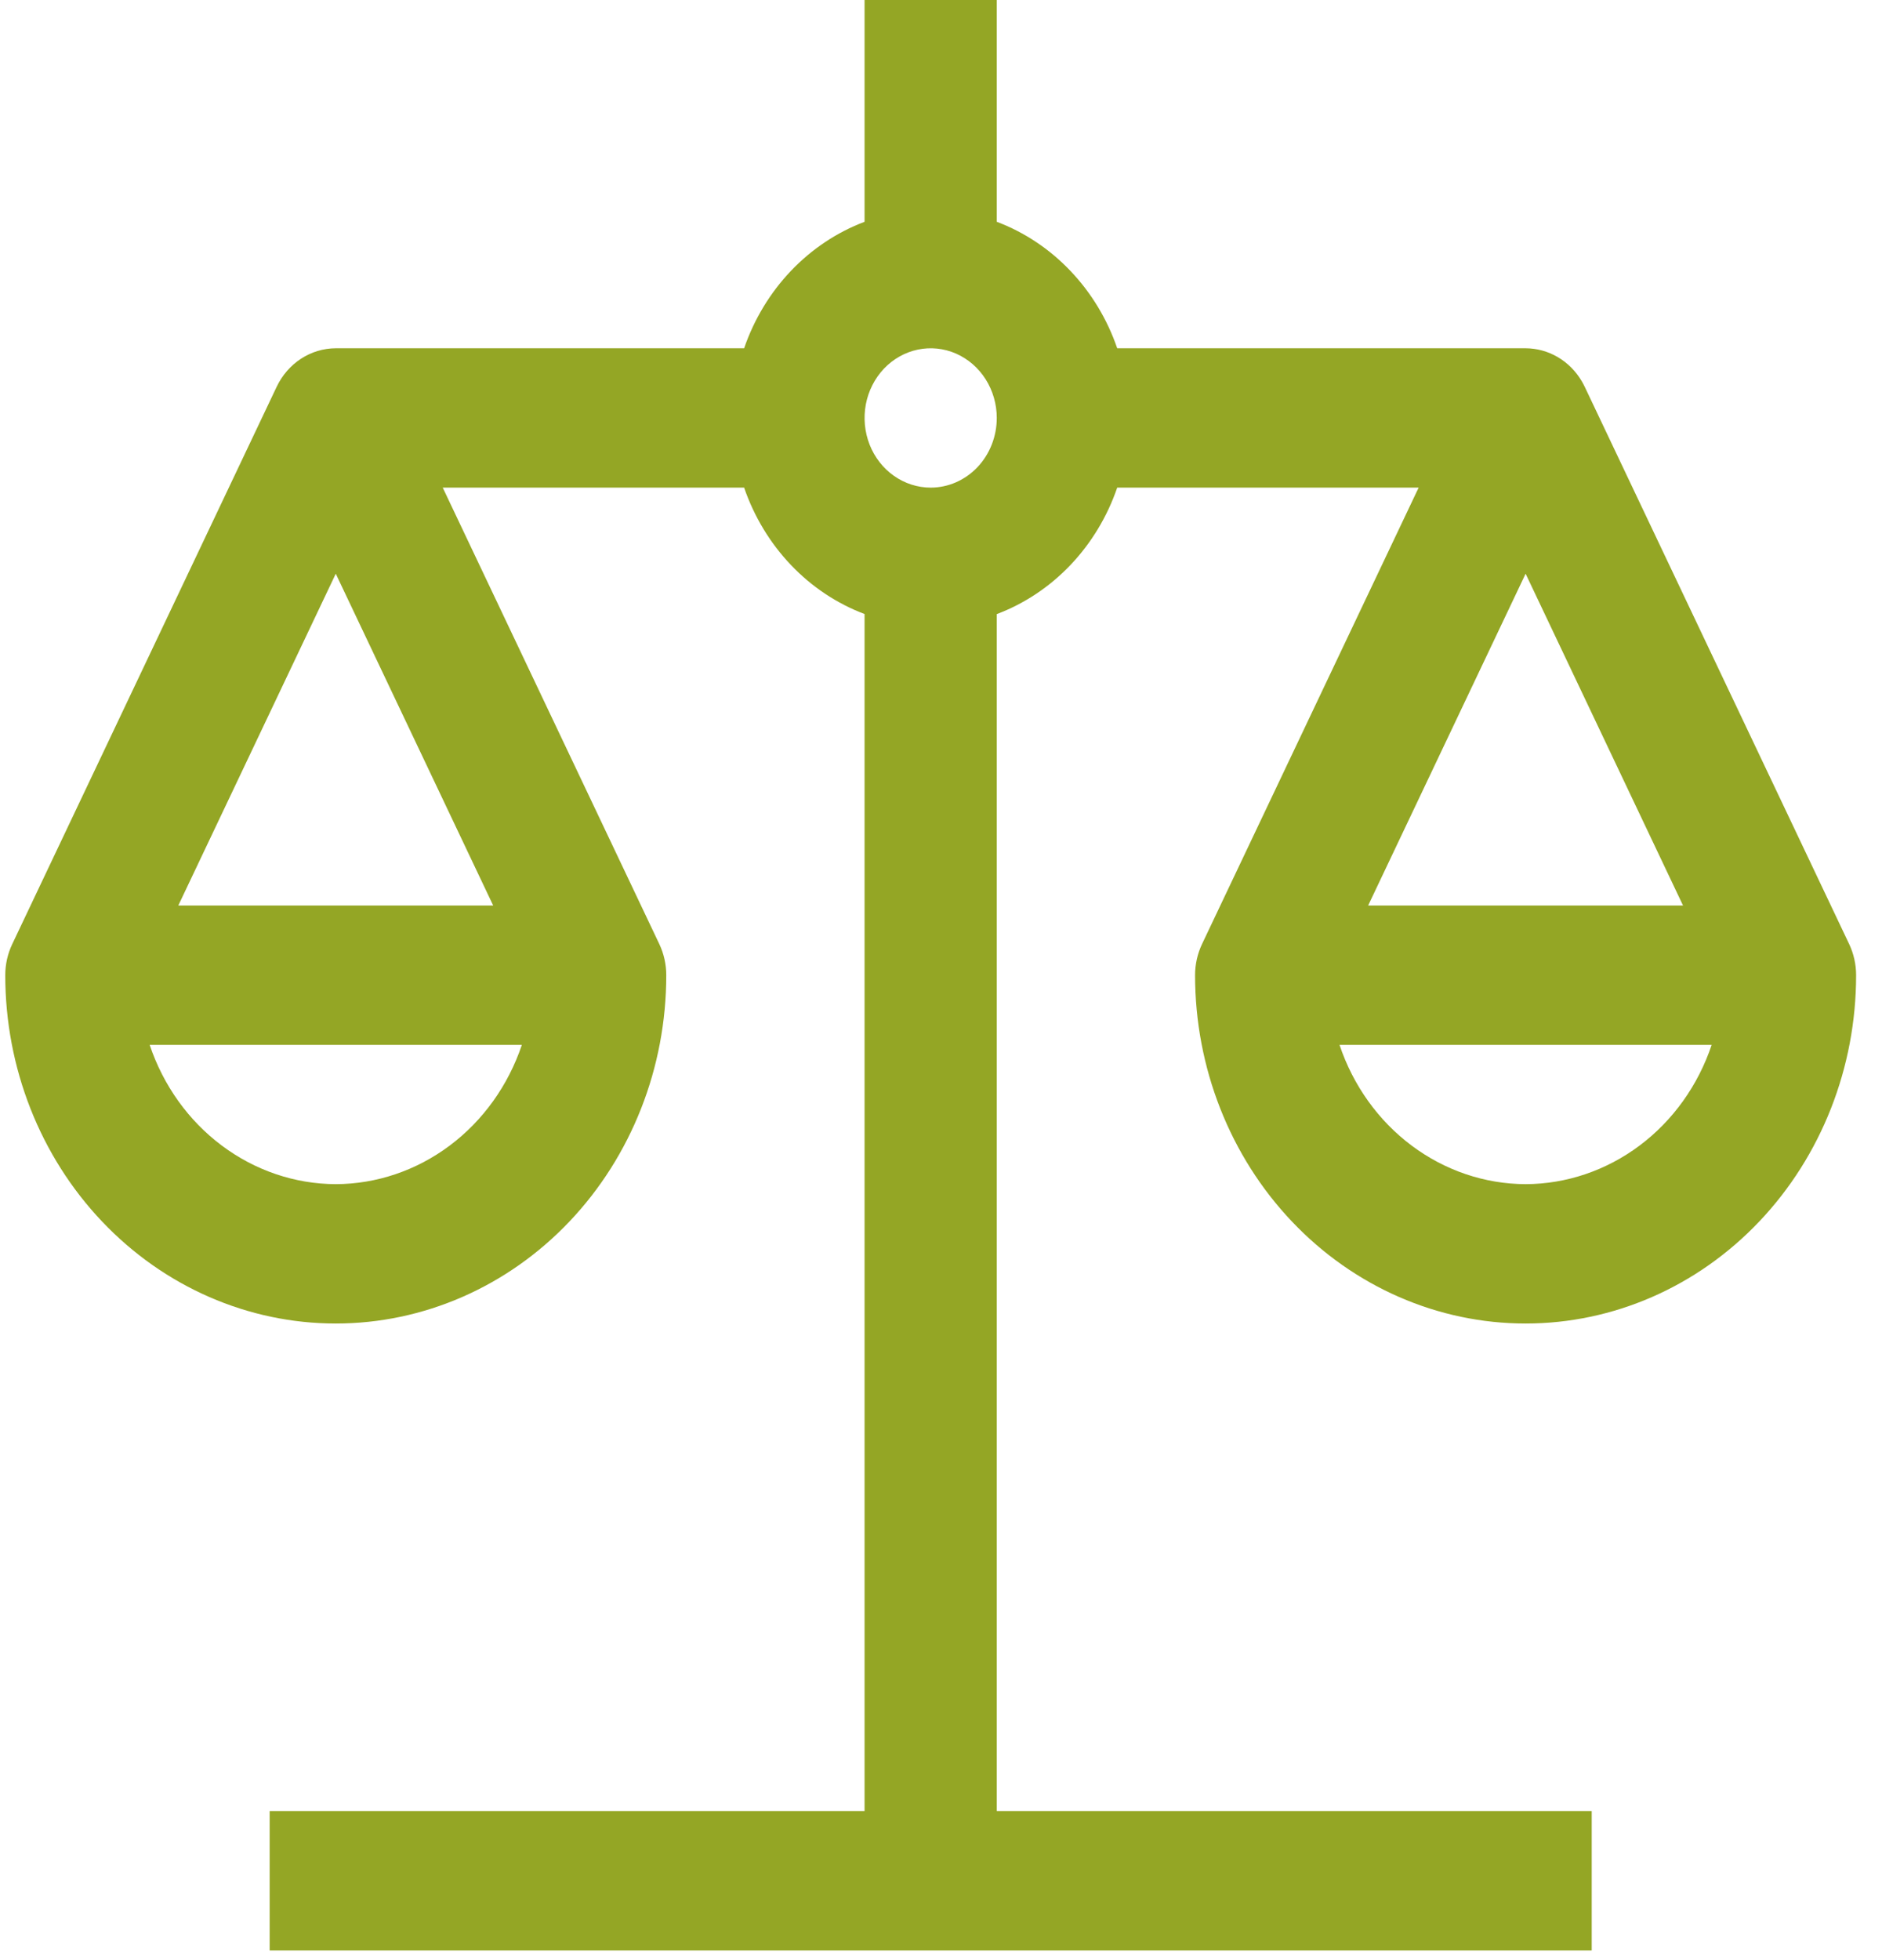 <svg width="49" height="51" viewBox="0 0 49 51" fill="none" xmlns="http://www.w3.org/2000/svg">
<path d="M31.115 25.375C31.115 27.779 32.022 30.084 33.636 31.783C35.249 33.483 37.438 34.438 39.721 34.438C42.003 34.438 44.191 33.483 45.805 31.783C47.419 30.084 48.326 27.779 48.326 25.375C48.326 25.094 48.264 24.817 48.145 24.565L41.263 10.07C41.239 10.02 41.213 9.971 41.185 9.923C41.031 9.66 40.816 9.443 40.559 9.292C40.303 9.142 40.014 9.063 39.721 9.062H29.088C28.828 8.305 28.412 7.617 27.869 7.048C27.328 6.479 26.673 6.043 25.952 5.771V0H22.51V5.771C21.79 6.043 21.135 6.479 20.593 7.048C20.051 7.617 19.635 8.305 19.374 9.062H8.742C8.422 9.063 8.109 9.157 7.837 9.334C7.566 9.511 7.346 9.764 7.203 10.065L0.319 24.565C0.199 24.816 0.137 25.094 0.137 25.375C0.137 27.779 1.043 30.084 2.657 31.783C4.271 33.483 6.46 34.438 8.742 34.438C11.024 34.438 13.213 33.483 14.827 31.783C16.441 30.084 17.347 27.779 17.347 25.375C17.347 25.094 17.285 24.817 17.166 24.565L11.527 12.688H19.374C19.635 13.445 20.051 14.133 20.593 14.701C21.135 15.27 21.79 15.706 22.51 15.977V47.125H7.021V50.75H41.442V47.125H25.952V15.979C26.673 15.707 27.328 15.271 27.869 14.703C28.412 14.133 28.828 13.445 29.088 12.688H36.936L31.296 24.565C31.177 24.817 31.115 25.094 31.115 25.375ZM8.742 30.812C7.678 30.808 6.642 30.457 5.775 29.808C4.907 29.159 4.252 28.244 3.897 27.188H13.587C13.232 28.244 12.576 29.159 11.709 29.808C10.842 30.457 9.806 30.808 8.742 30.812ZM12.841 23.562H4.642L8.742 14.928L12.841 23.562ZM24.231 12.688C23.891 12.688 23.558 12.581 23.275 12.382C22.992 12.183 22.771 11.9 22.641 11.569C22.511 11.237 22.477 10.873 22.543 10.521C22.61 10.17 22.774 9.847 23.014 9.593C23.255 9.34 23.562 9.167 23.895 9.097C24.229 9.027 24.575 9.063 24.89 9.2C25.204 9.338 25.473 9.57 25.662 9.868C25.851 10.166 25.952 10.517 25.952 10.875C25.952 11.356 25.771 11.817 25.448 12.157C25.125 12.496 24.688 12.688 24.231 12.688ZM39.721 30.812C38.657 30.808 37.62 30.457 36.753 29.808C35.886 29.159 35.23 28.244 34.876 27.188H44.565C44.211 28.244 43.555 29.159 42.688 29.808C41.821 30.457 40.784 30.808 39.721 30.812ZM39.721 14.928L43.82 23.562H35.621L39.721 14.928Z" fill="#94A625"/>
</svg>

